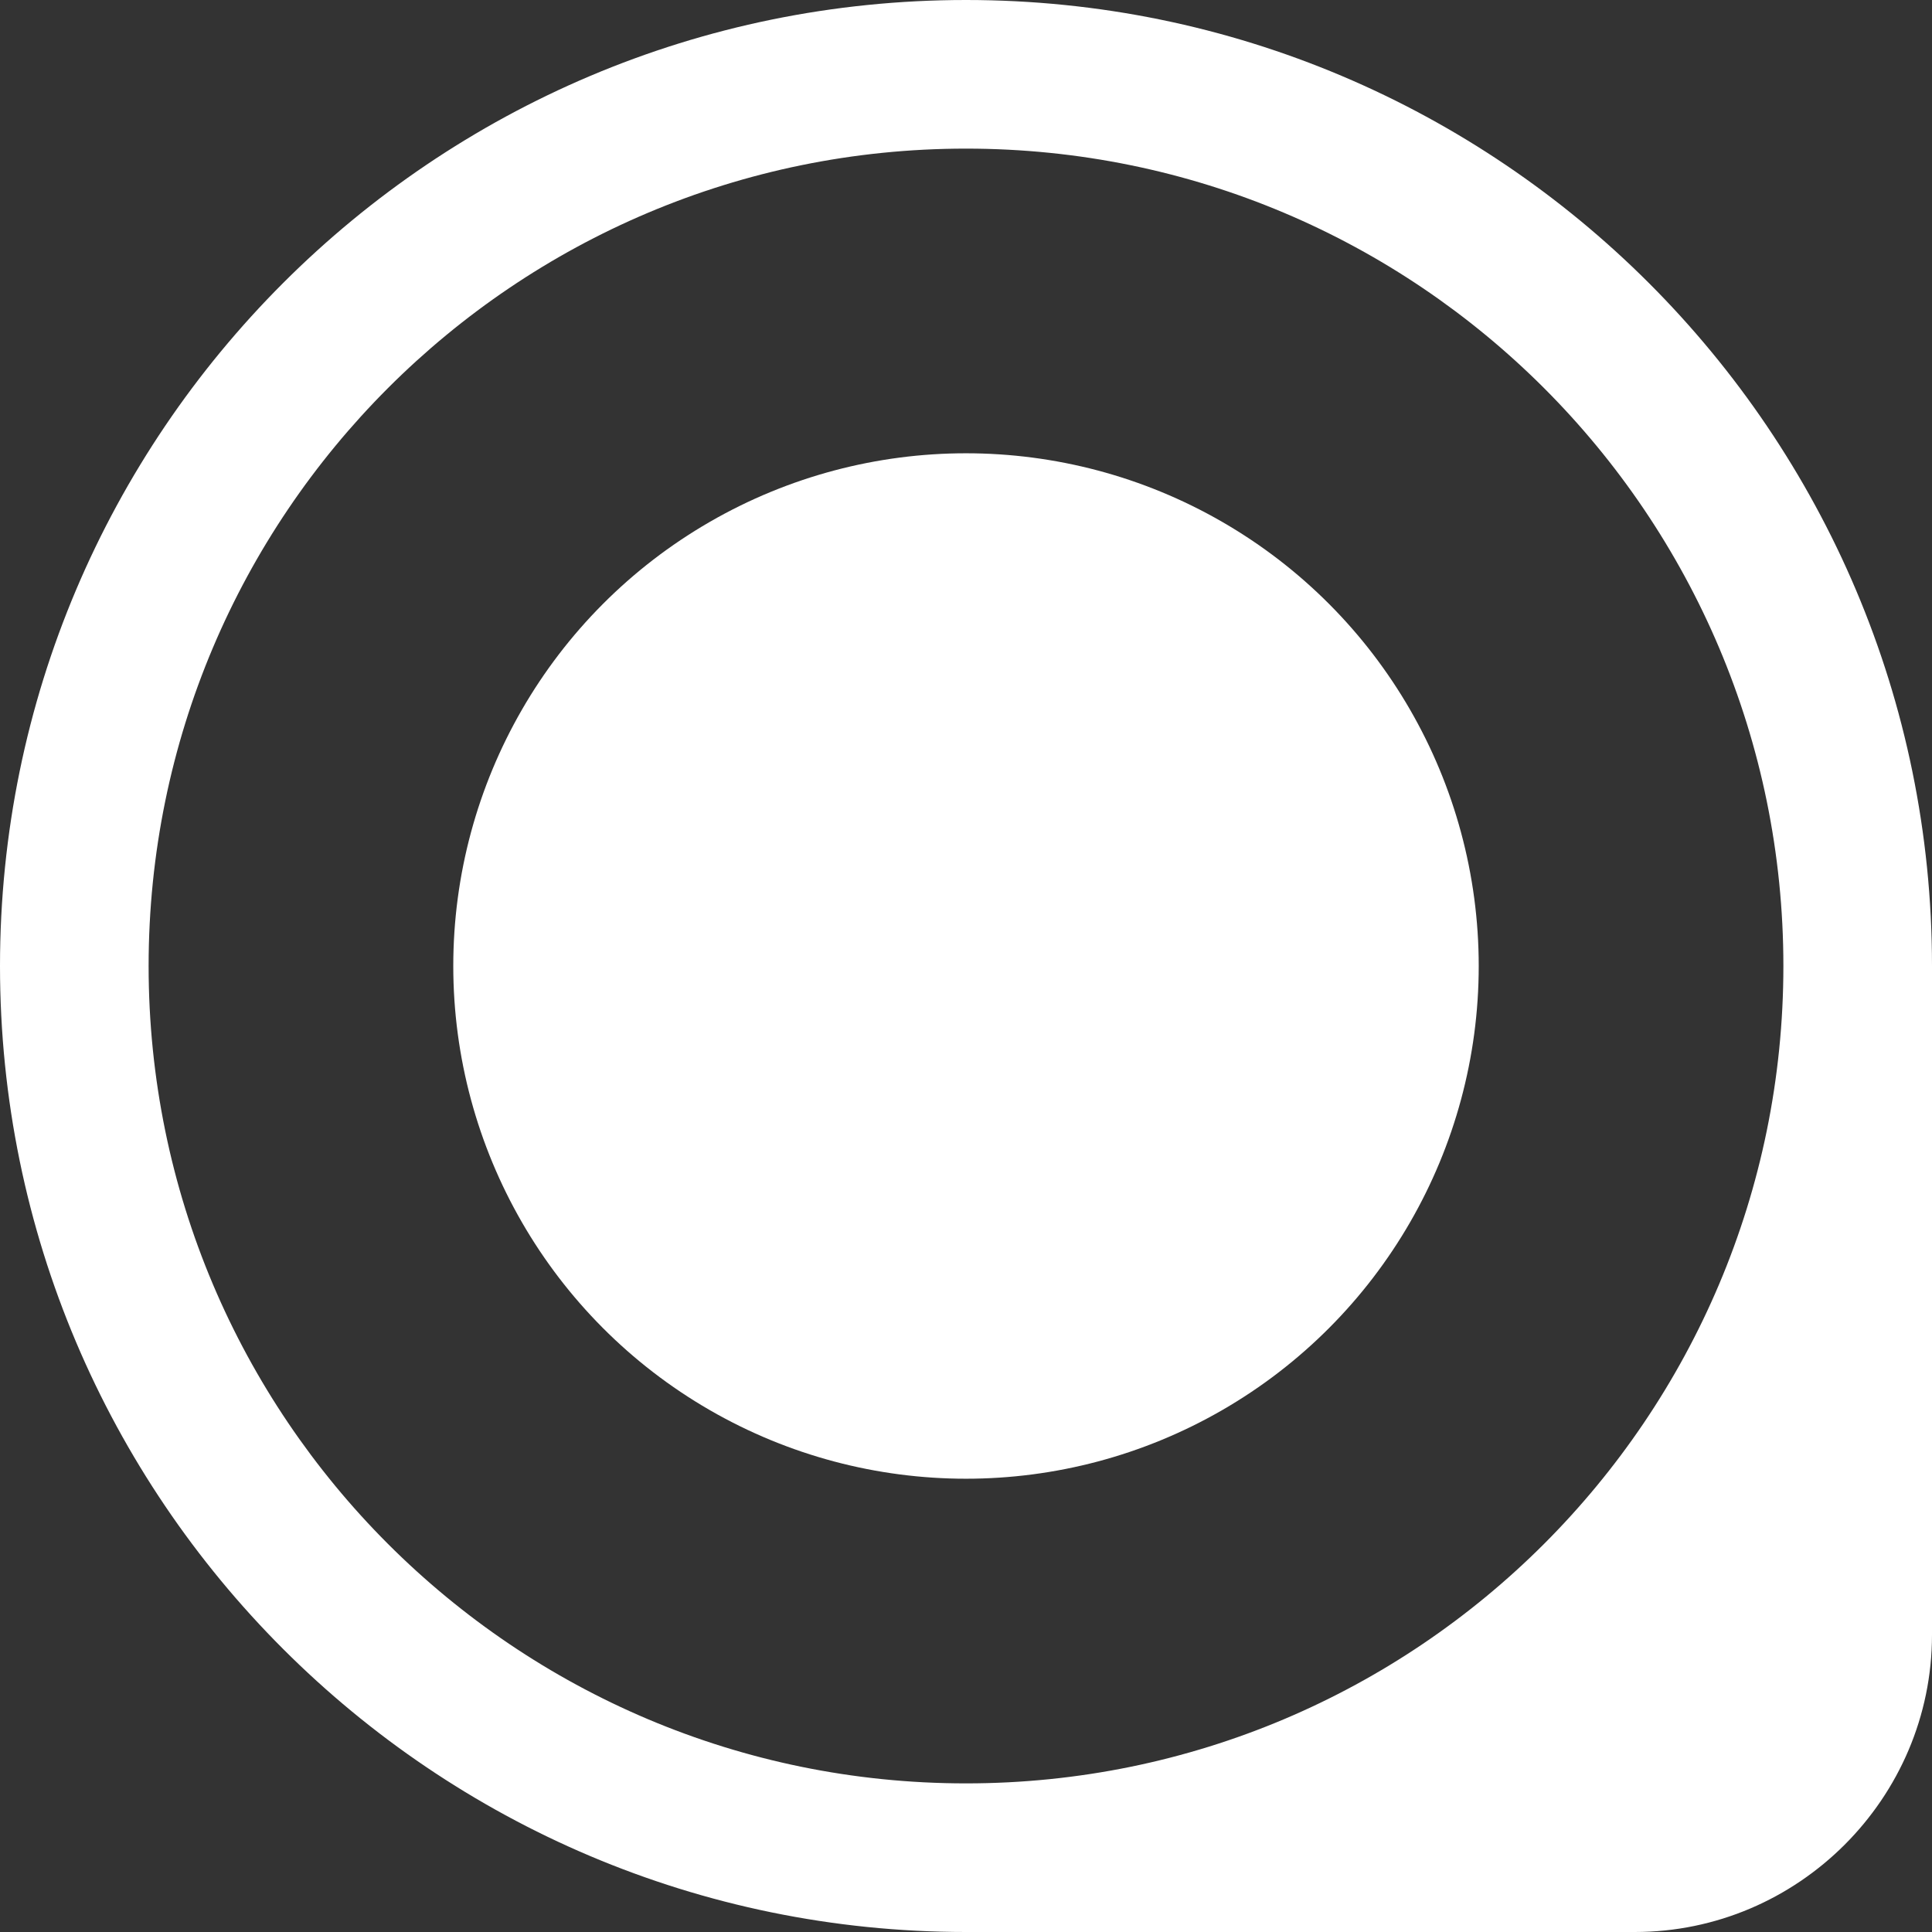 <svg xmlns="http://www.w3.org/2000/svg" id="Layer_1" data-name="Layer 1" viewBox="0 0 104 104"><rect x="0" y="0" width="104" height="104" fill="#333333" stroke="none"/><defs><style>      .cls-1 {        fill-rule: evenodd;      }      .cls-1, .cls-2 {        fill: #fff;        stroke-width: 0px;      }    </style></defs><path class="cls-1" d="M104,88c0,8.8-7.2,16-16,16h-36C23.3,104,0,80.7,0,52S23.3,0,52,0c28.7,0,52,23.3,52,52v36h0ZM52,96c24.3,0,44-19.7,44-44,0-24.3-19.7-44-44-44-24.3,0-44,19.7-44,44s19.7,44,44,44h0Z"></path><circle class="cls-2" cx="52" cy="52" r="27.6"></circle></svg>